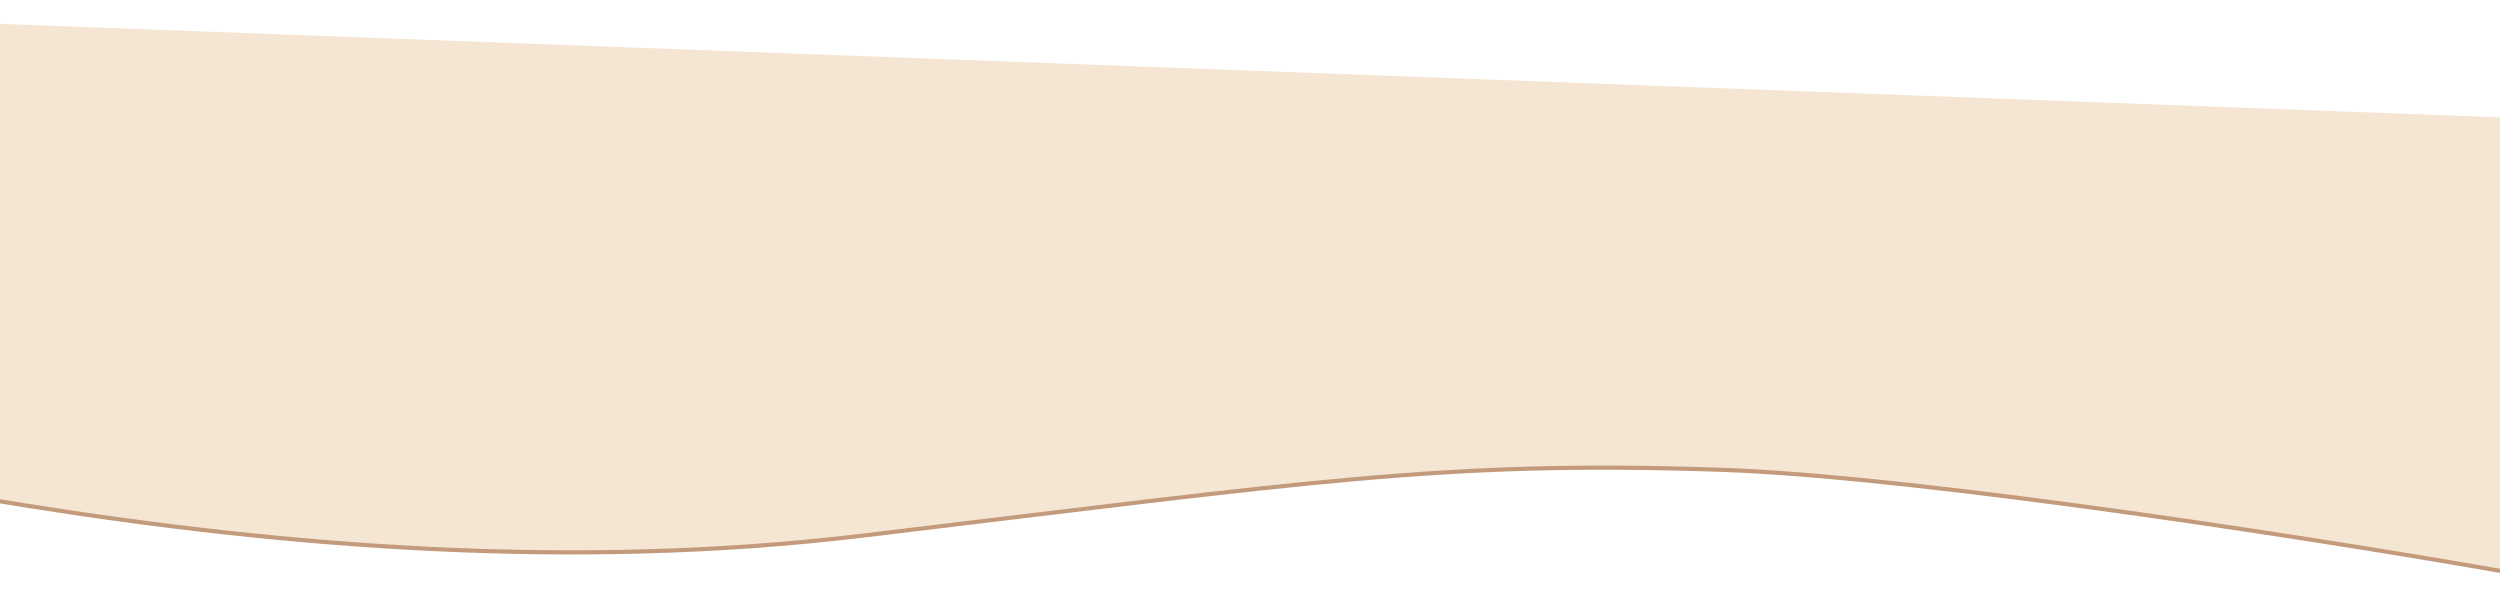 <?xml version="1.0" encoding="UTF-8"?> <svg xmlns="http://www.w3.org/2000/svg" width="1200" height="290" viewBox="0 0 1200 290" fill="none"><path d="M413.464 258.171C137.568 291.204 -141.733 213.416 -311.905 175.653L-304.551 2.084L1225.88 59.293L1216.62 277.998C1133.56 262.846 924.152 229.805 825.963 226.496C692.539 222 629.266 232.333 413.464 258.171Z" fill="#C39A7C"></path><path d="M413.532 256.172C137.636 289.206 -141.665 211.417 -311.838 173.654L-304.484 0.085L1225.95 57.294L1216.68 275.999C1133.62 260.847 924.219 227.807 826.031 224.498C692.607 220.001 629.333 230.335 413.532 256.172Z" fill="#F5E6D4"></path></svg> 